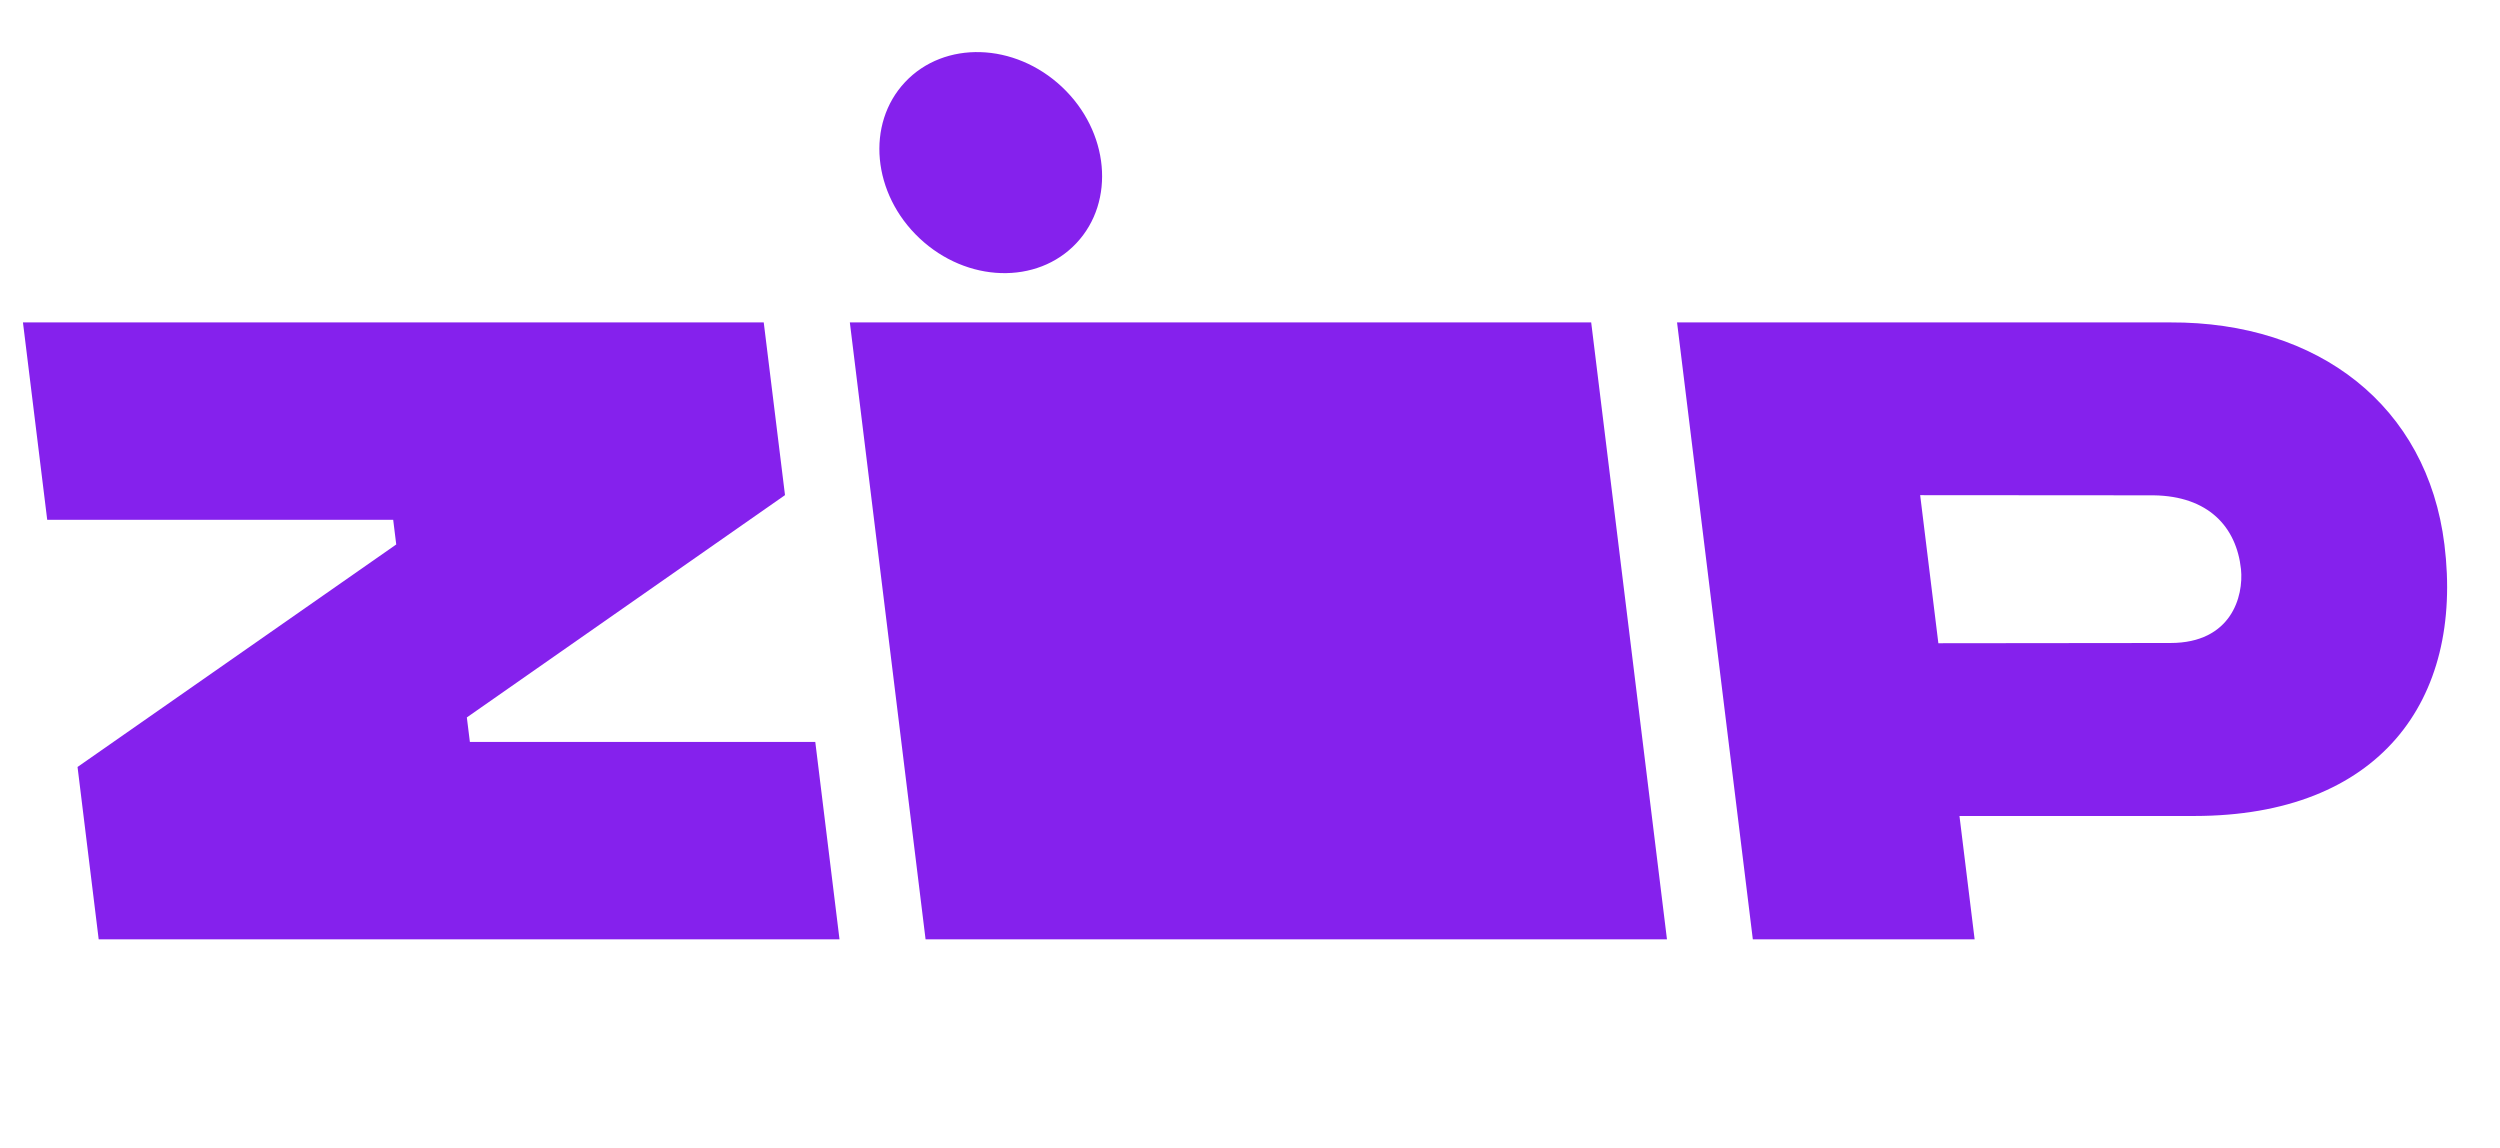 <svg width="61" height="28" viewBox="0 0 61 28" fill="none" xmlns="http://www.w3.org/2000/svg">
<g clip-path="url(#clip0_12_945)">
<path d="M20.736 7.866L22.584 22.92H40.674L38.825 7.866H20.736Z" fill="#8521ED"/>
<path d="M59.644 13.286C59.226 9.902 56.568 7.852 52.956 7.867H40.92L42.769 22.92H48.181L47.811 19.91H53.54C58.051 19.909 60.116 17.099 59.644 13.286ZM52.958 15.689L47.296 15.695L46.852 12.082L52.546 12.086C53.884 12.103 54.569 12.856 54.68 13.887C54.748 14.552 54.444 15.689 52.959 15.689H52.958Z" fill="#8521ED"/>
<path d="M26.264 5.933C27.223 4.912 27.065 3.206 25.911 2.12C24.756 1.035 23.043 0.983 22.084 2.003C21.125 3.023 21.283 4.73 22.438 5.815C23.592 6.9 25.305 6.953 26.264 5.933Z" fill="#8521ED"/>
<path d="M1.892 18.714L2.408 22.92H20.484L19.893 18.103H11.465L11.391 17.505L19.154 12.081L18.635 7.866H0.56L1.152 12.683H9.594L9.668 13.285L1.892 18.714Z" fill="#8521ED"/>
</g>
<defs>
<clipPath id="clip0_12_945">
<rect width="60.214" height="26.762" fill="white" transform="translate(0.56 0.619)"/>
</clipPath>
</defs>
</svg>
